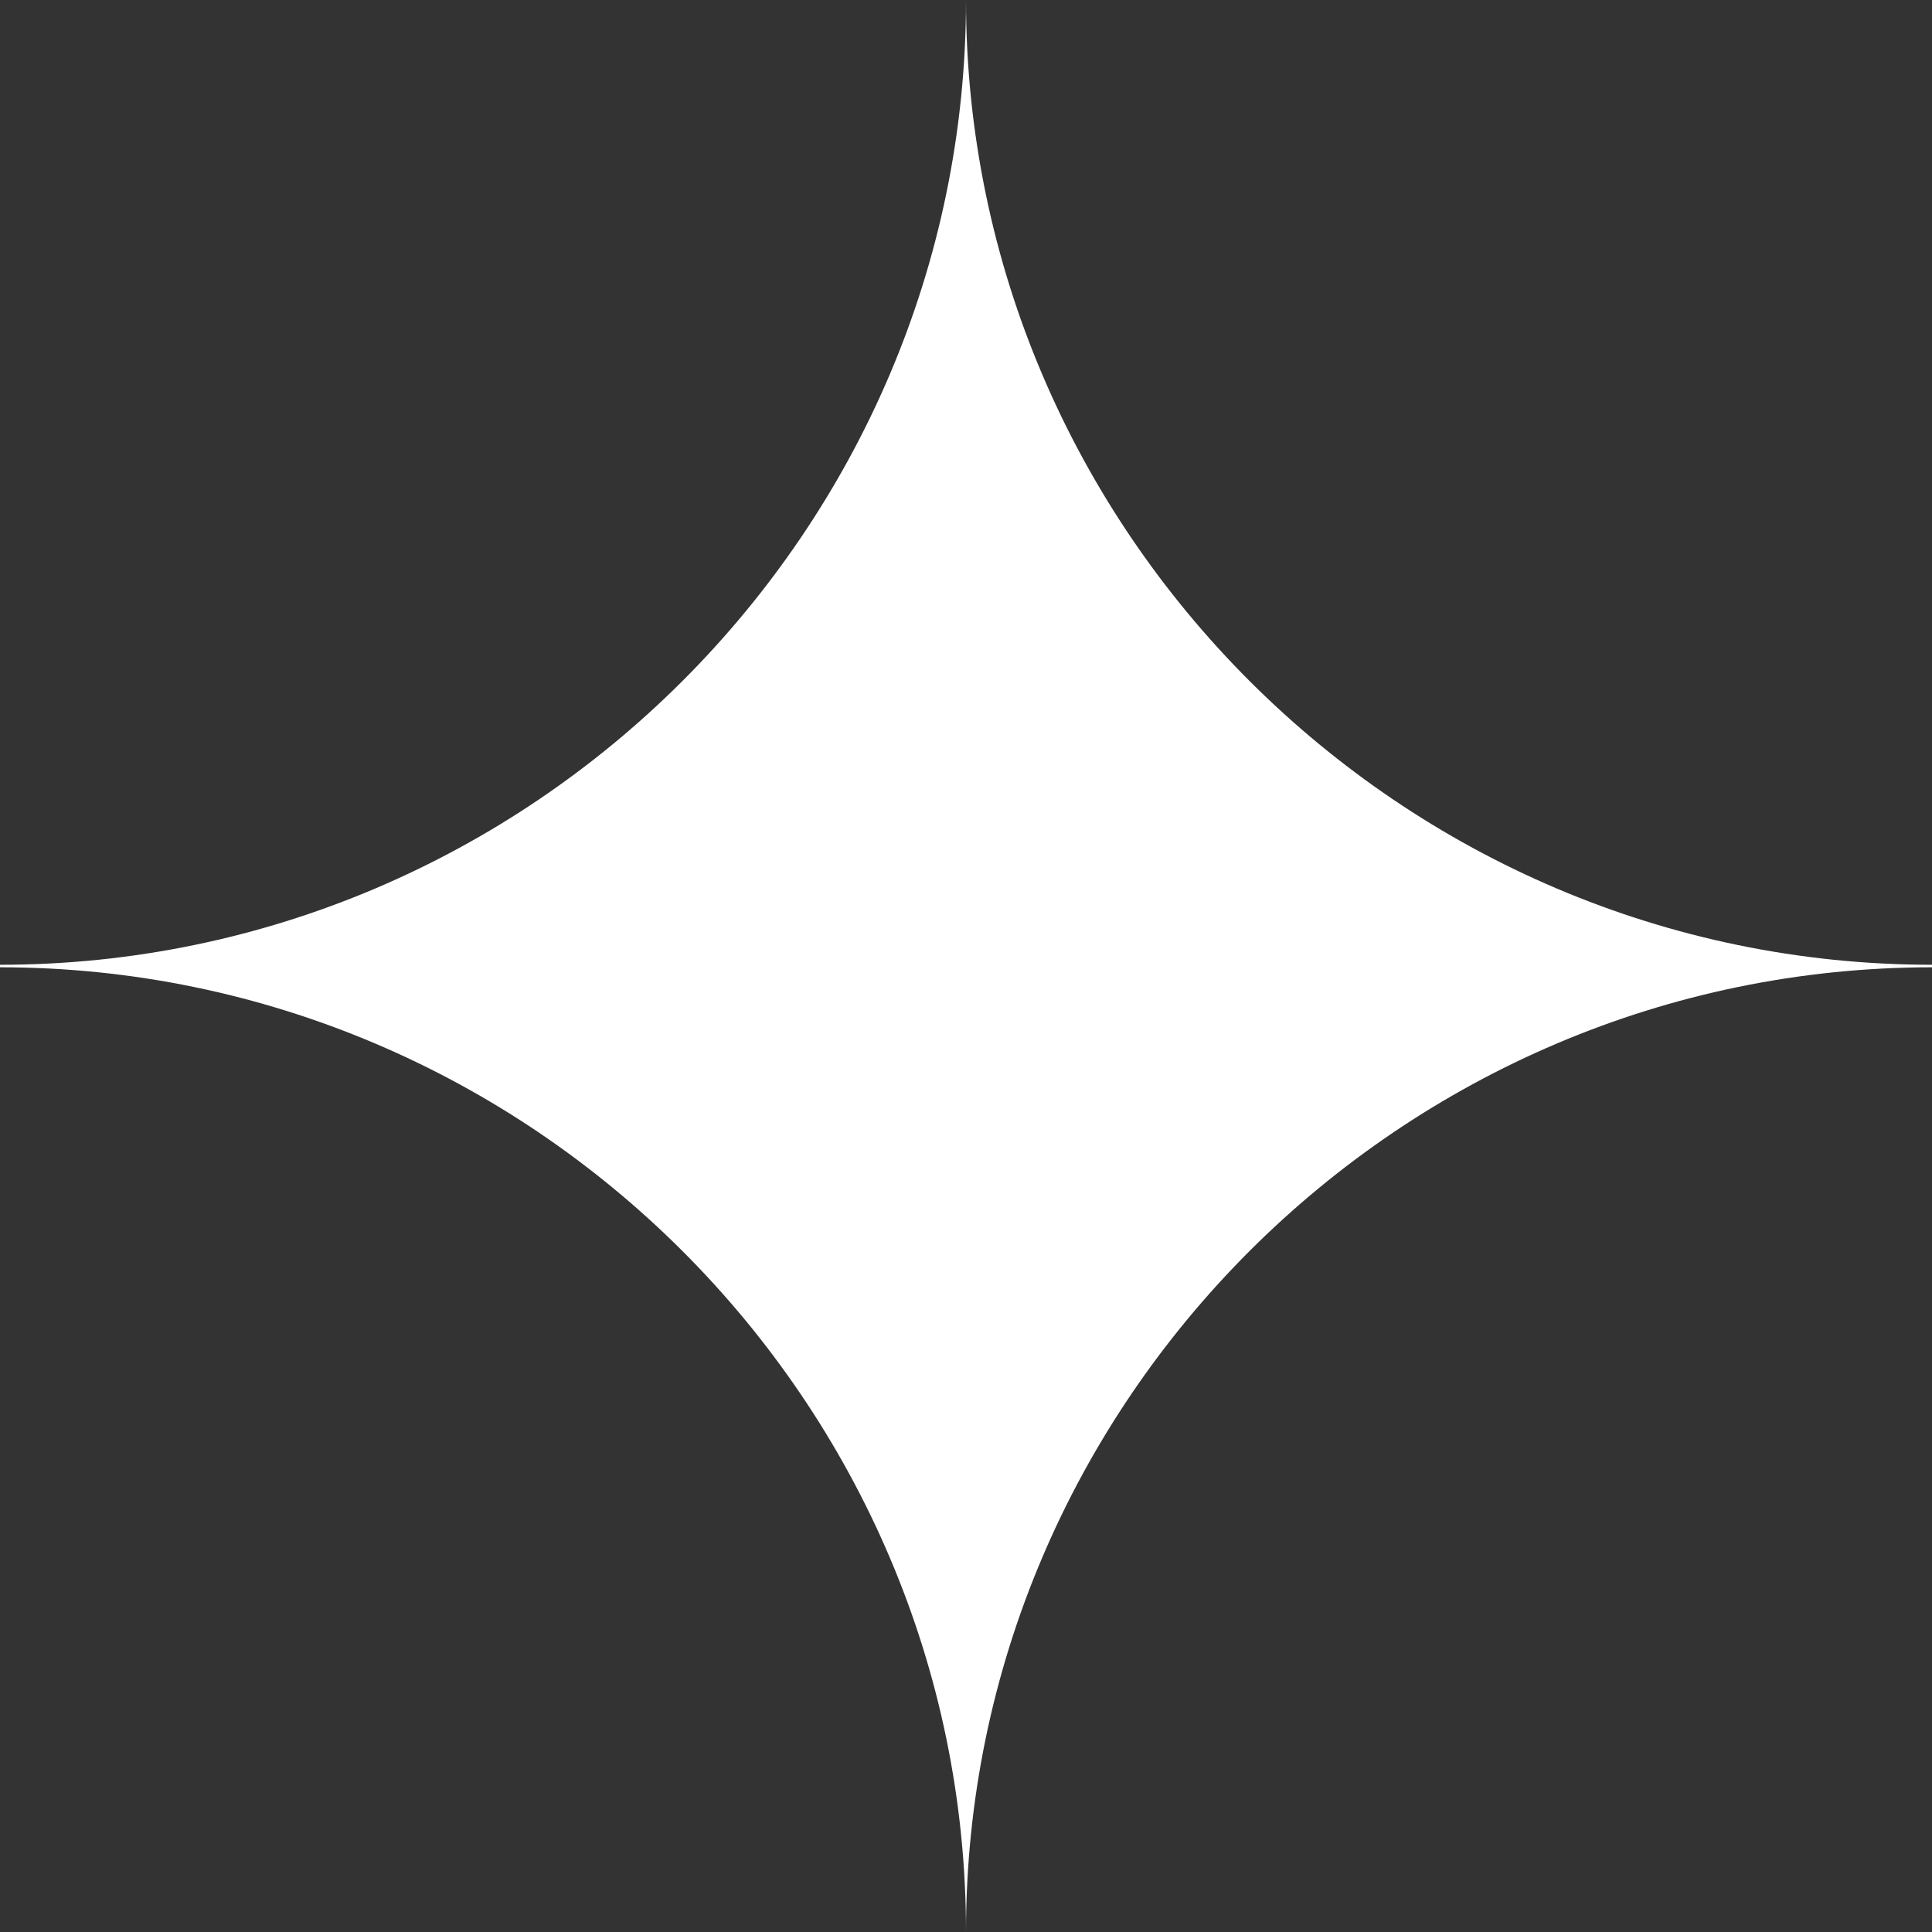 <svg xmlns="http://www.w3.org/2000/svg" width="30" height="30" viewBox="0 0 30 30" fill="none"><rect x="0" y="0" width="30" height="30" fill="#333333" stroke="none"/><path fill-rule="evenodd" clip-rule="evenodd" d="M15 0C15 8.236 21.753 14.981 30 14.981V15.02C21.753 15.02 15 21.764 15 30C15 21.764 8.247 15.02 0 15.02V14.981C8.247 14.981 15 8.236 15 0Z" fill="white"></path></svg>